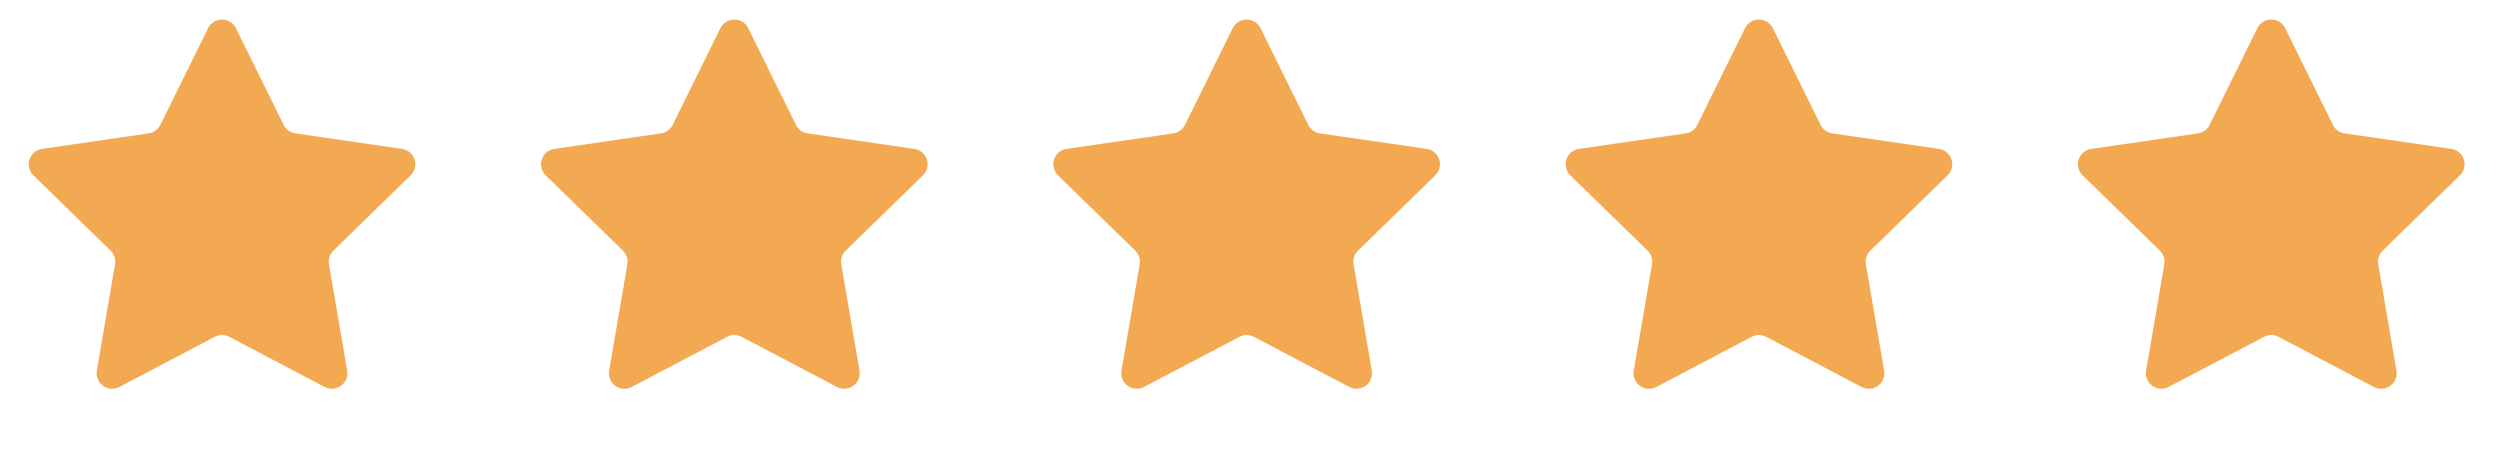 <svg xmlns="http://www.w3.org/2000/svg" width="161" height="29" viewBox="0 0 161 29" fill="none"><path d="M13.4 1.817C13.767 1.074 14.827 1.074 15.194 1.817L18.266 8.042C18.412 8.337 18.693 8.542 19.019 8.589L25.889 9.588C26.709 9.707 27.037 10.715 26.443 11.293L21.472 16.139C21.236 16.369 21.129 16.7 21.184 17.024L22.358 23.866C22.498 24.683 21.641 25.306 20.907 24.921L14.762 21.69C14.471 21.537 14.123 21.537 13.832 21.69L7.687 24.921C6.953 25.306 6.096 24.683 6.236 23.866L7.409 17.024C7.465 16.7 7.358 16.369 7.122 16.139L2.151 11.293C1.557 10.715 1.885 9.707 2.705 9.588L9.575 8.589C9.901 8.542 10.182 8.337 10.328 8.042L13.4 1.817Z" fill="#F3A951"></path><path d="M46.393 1.817C46.76 1.074 47.82 1.074 48.187 1.817L51.259 8.042C51.405 8.337 51.687 8.542 52.012 8.589L58.882 9.588C59.703 9.707 60.03 10.715 59.436 11.293L54.465 16.139C54.23 16.369 54.122 16.7 54.178 17.024L55.351 23.866C55.491 24.683 54.634 25.306 53.9 24.921L47.755 21.69C47.464 21.537 47.116 21.537 46.825 21.69L40.68 24.921C39.946 25.306 39.089 24.683 39.229 23.866L40.403 17.024C40.458 16.7 40.351 16.369 40.115 16.139L35.144 11.293C34.55 10.715 34.878 9.707 35.698 9.588L42.568 8.589C42.894 8.542 43.175 8.337 43.321 8.042L46.393 1.817Z" fill="#F3A951"></path><path d="M79.386 1.817C79.753 1.074 80.813 1.074 81.18 1.817L84.252 8.042C84.398 8.337 84.68 8.542 85.005 8.589L91.875 9.588C92.695 9.707 93.023 10.715 92.43 11.293L87.458 16.139C87.223 16.369 87.115 16.7 87.171 17.024L88.344 23.866C88.484 24.683 87.627 25.306 86.893 24.921L80.749 21.69C80.457 21.537 80.109 21.537 79.818 21.69L73.673 24.921C72.939 25.306 72.082 24.683 72.222 23.866L73.396 17.024C73.451 16.7 73.344 16.369 73.108 16.139L68.137 11.293C67.543 10.715 67.871 9.707 68.691 9.588L75.561 8.589C75.887 8.542 76.168 8.337 76.314 8.042L79.386 1.817Z" fill="#F3A951"></path><path d="M112.379 1.817C112.746 1.074 113.806 1.074 114.173 1.817L117.245 8.042C117.391 8.337 117.672 8.542 117.998 8.589L124.868 9.588C125.688 9.707 126.016 10.715 125.422 11.293L120.451 16.139C120.216 16.369 120.108 16.7 120.164 17.024L121.337 23.866C121.477 24.683 120.62 25.306 119.886 24.921L113.741 21.69C113.45 21.537 113.102 21.537 112.811 21.69L106.666 24.921C105.932 25.306 105.075 24.683 105.215 23.866L106.389 17.024C106.444 16.7 106.337 16.369 106.101 16.139L101.13 11.293C100.536 10.715 100.864 9.707 101.684 9.588L108.554 8.589C108.88 8.542 109.161 8.337 109.307 8.042L112.379 1.817Z" fill="#F3A951"></path><path d="M145.372 1.817C145.739 1.074 146.799 1.074 147.166 1.817L150.238 8.042C150.384 8.337 150.665 8.542 150.991 8.589L157.861 9.588C158.681 9.707 159.009 10.715 158.415 11.293L153.444 16.139C153.209 16.369 153.101 16.7 153.157 17.024L154.33 23.866C154.47 24.683 153.613 25.306 152.879 24.921L146.734 21.69C146.443 21.537 146.095 21.537 145.804 21.69L139.659 24.921C138.925 25.306 138.068 24.683 138.208 23.866L139.382 17.024C139.437 16.7 139.33 16.369 139.094 16.139L134.123 11.293C133.529 10.715 133.857 9.707 134.677 9.588L141.547 8.589C141.873 8.542 142.154 8.337 142.3 8.042L145.372 1.817Z" fill="#F3A951"></path></svg>
